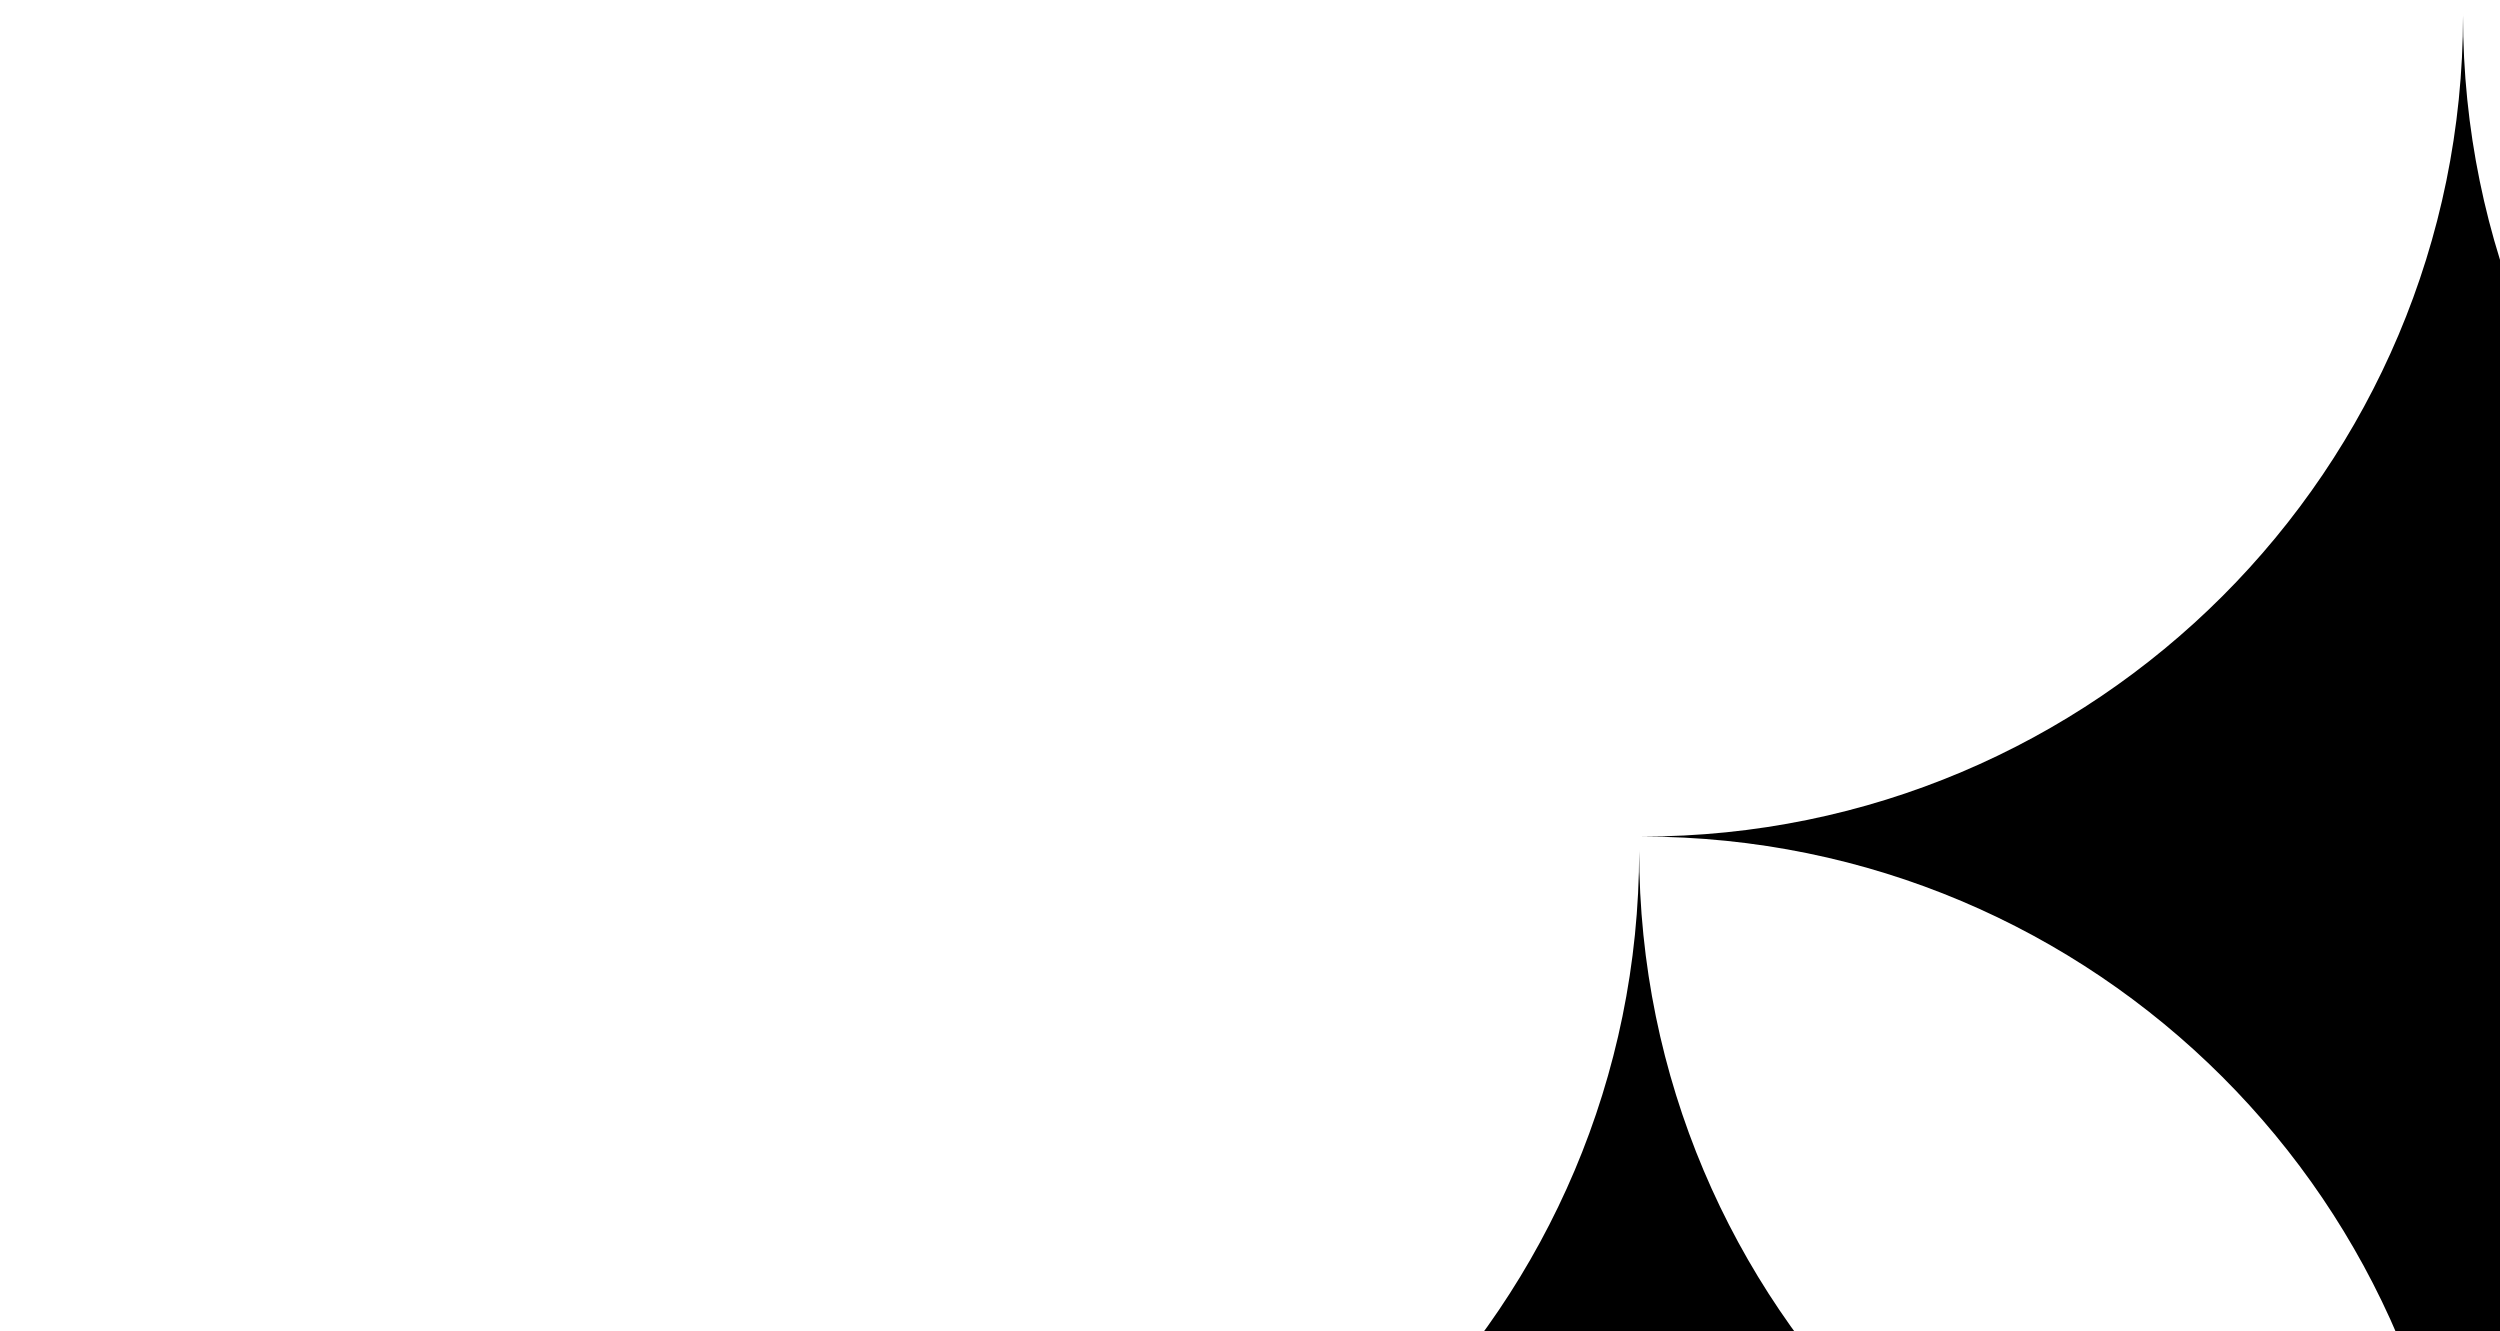 <svg xmlns="http://www.w3.org/2000/svg" width="169" height="90" viewBox="0 0 169 90" fill="none"><path d="M55.501 223.982C55.534 193.354 80.368 168.536 110.999 168.536L111 168.535C80.348 168.535 55.5 143.683 55.5 113.027C55.5 113.007 55.501 112.986 55.501 112.966L55.5 112.966L55.499 112.966C55.499 112.986 55.5 113.007 55.5 113.027C55.5 143.683 30.652 168.535 4.84731e-06 168.535C30.631 168.536 55.466 193.354 55.499 223.982L55.501 223.982Z" fill="#E8EEF4" style="fill:#E8EEF4;fill:color(display-p3 0.91 0.933 0.957);fill-opacity:1;"></path><path d="M166.501 111.998C166.534 81.371 191.369 56.553 222 56.552L222 56.552C191.348 56.551 166.5 31.7 166.5 1.043C166.5 1.023 166.501 1.003 166.501 0.983L166.5 0.982L166.5 0.983C166.5 1.003 166.5 1.023 166.5 1.043C166.5 31.7 141.652 56.551 111 56.552C141.632 56.552 166.466 81.37 166.5 111.998L166.501 111.998Z" fill="#E8EEF4" style="fill:#E8EEF4;fill:color(display-p3 0.91 0.933 0.957);fill-opacity:1;"></path><path d="M110.807 168.474C110.84 137.846 135.675 113.028 166.306 113.027L166.307 113.027C135.655 113.027 110.807 88.175 110.807 57.519C110.807 57.498 110.807 57.478 110.807 57.458L110.807 57.458L110.806 57.458C110.806 57.478 110.807 57.498 110.807 57.519C110.807 88.175 85.959 113.027 55.307 113.027C85.938 113.027 110.773 137.846 110.806 168.474L110.807 168.474Z" fill="#E8EEF4" style="fill:#E8EEF4;fill:color(display-p3 0.91 0.933 0.957);fill-opacity:1;"></path><path d="M166.5 223.789C166.533 193.161 191.368 168.343 221.999 168.342L222 168.342C191.348 168.342 166.5 143.49 166.5 112.834C166.5 112.813 166.5 112.793 166.5 112.773L166.5 112.772L166.499 112.773C166.499 112.793 166.5 112.813 166.5 112.834C166.5 143.49 141.652 168.342 111 168.342C141.631 168.342 166.466 193.161 166.499 223.789L166.5 223.789Z" fill="#E8EEF4" style="fill:#E8EEF4;fill:color(display-p3 0.91 0.933 0.957);fill-opacity:1;"></path></svg>